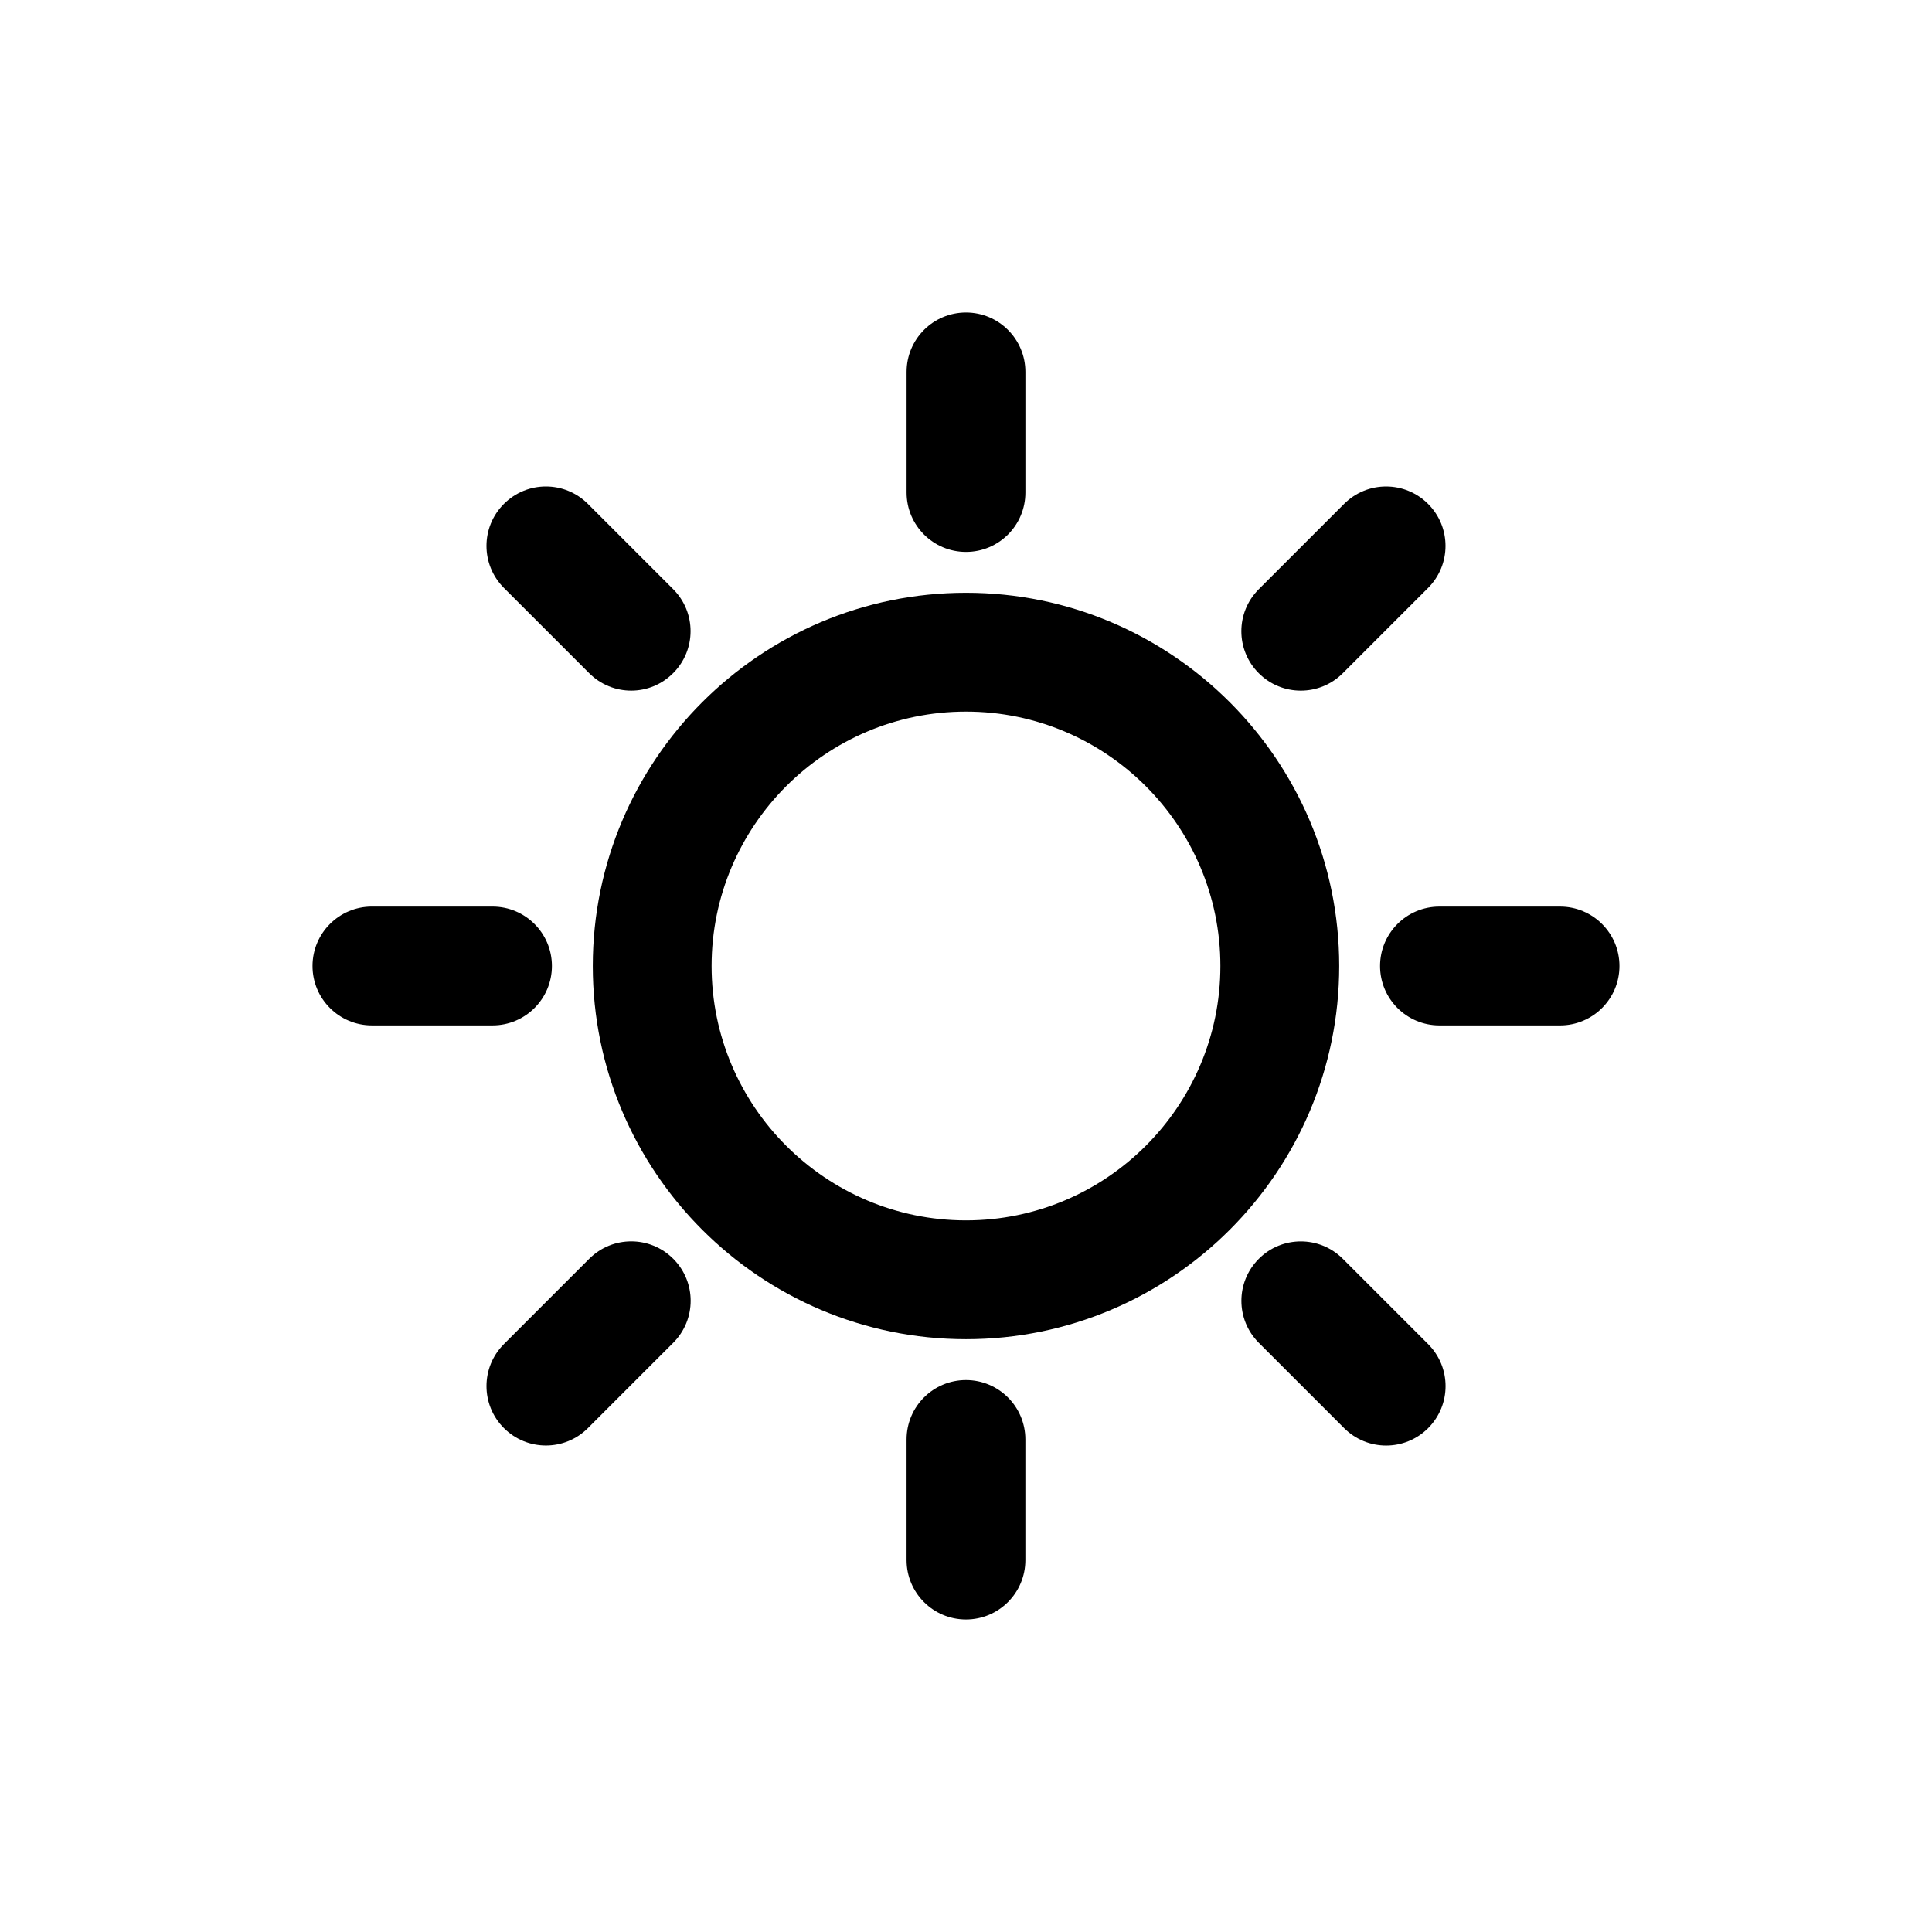 <?xml version="1.0" encoding="UTF-8"?>
<!-- The Best Svg Icon site in the world: iconSvg.co, Visit us! https://iconsvg.co -->
<svg fill="#000000" width="800px" height="800px" version="1.1" viewBox="144 144 512 512" xmlns="http://www.w3.org/2000/svg">
 <g>
  <path d="m400 498.9c54.539 0 98.902-44.367 98.902-98.902 0-54.539-44.367-98.906-98.902-98.906-54.539 0-98.906 44.367-98.906 98.906 0 54.535 44.367 98.902 98.906 98.902zm0-166.32c37.172 0 67.414 30.246 67.414 67.414 0 37.176-30.242 67.418-67.414 67.418s-67.418-30.242-67.418-67.414 30.246-67.418 67.418-67.418z"/>
  <path d="m415.74 274.52v-31.961c0-8.691-7.055-15.742-15.742-15.742-8.691 0-15.742 7.055-15.742 15.742v31.961c0 8.691 7.055 15.742 15.742 15.742s15.742-7.035 15.742-15.742z"/>
  <path d="m384.25 525.48v31.957c0 8.691 7.055 15.742 15.742 15.742 8.691 0 15.742-7.055 15.742-15.742v-31.961c0-8.691-7.055-15.742-15.742-15.742s-15.742 7.039-15.742 15.746z"/>
  <path d="m509.73 400c0 8.691 7.055 15.742 15.742 15.742h31.961c8.691 0 15.742-7.055 15.742-15.742 0-8.691-7.055-15.742-15.742-15.742h-31.961c-8.703-0.004-15.742 7.051-15.742 15.742z"/>
  <path d="m242.56 415.74h31.961c8.691 0 15.742-7.055 15.742-15.742 0-8.691-7.055-15.742-15.742-15.742l-31.961-0.004c-8.691 0-15.742 7.055-15.742 15.742-0.004 8.691 7.051 15.746 15.742 15.746z"/>
  <path d="m322.39 322.39c6.156-6.156 6.156-16.105 0-22.262l-22.59-22.59c-6.156-6.156-16.105-6.156-22.262 0s-6.156 16.105 0 22.262l22.609 22.609c3.07 3.07 7.102 4.613 11.133 4.613 4.027-0.004 8.039-1.547 11.109-4.633z"/>
  <path d="m477.6 477.6c-6.156 6.156-6.156 16.105 0 22.262l22.609 22.609c3.07 3.07 7.102 4.613 11.133 4.613s8.062-1.543 11.133-4.613c6.156-6.156 6.156-16.105 0-22.262l-22.609-22.609c-6.16-6.156-16.125-6.156-22.266 0z"/>
  <path d="m522.46 277.54c-6.156-6.156-16.105-6.156-22.262 0l-22.609 22.609c-6.156 6.156-6.156 16.105 0 22.262 3.07 3.07 7.102 4.613 11.133 4.613s8.062-1.543 11.133-4.613l22.609-22.609c6.152-6.156 6.152-16.125-0.004-22.262z"/>
  <path d="m277.54 522.46c3.07 3.07 7.102 4.613 11.133 4.613s8.062-1.543 11.133-4.613l22.609-22.609c6.156-6.156 6.156-16.105 0-22.262s-16.105-6.156-22.262 0l-22.609 22.609c-6.16 6.152-6.16 16.121-0.004 22.262z"/>
 </g>
</svg>